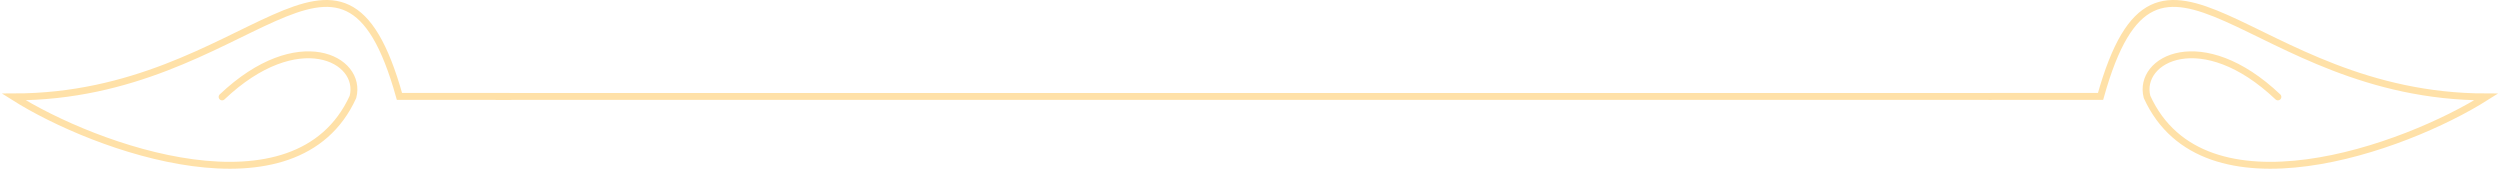 <svg width="726" height="49" viewBox="0 0 726 49" fill="none" xmlns="http://www.w3.org/2000/svg">
<path d="M148 27.995L116 27.995C99 -32.829 73 28.142 4 28.142C27.667 43.127 86.1 64.107 102.5 28.142C105.334 17.122 86.5 7.279 64.5 28.142" stroke="#FFE1A8" stroke-width="2" stroke-linecap="round"/>
<path d="M577.926 29C578.478 29 578.926 28.552 578.926 28C578.926 27.448 578.478 27 577.926 27V29ZM143.926 29H577.926V27H143.926V29Z" fill="#FFE1A8"/>
<path d="M578 27.995L610 27.995C627 -32.829 653 28.142 722 28.142C698.333 43.127 639.9 64.107 623.5 28.142C620.667 17.122 639.5 7.279 661.5 28.142" stroke="#FFE1A8" stroke-width="2" stroke-linecap="round"/>
</svg>
